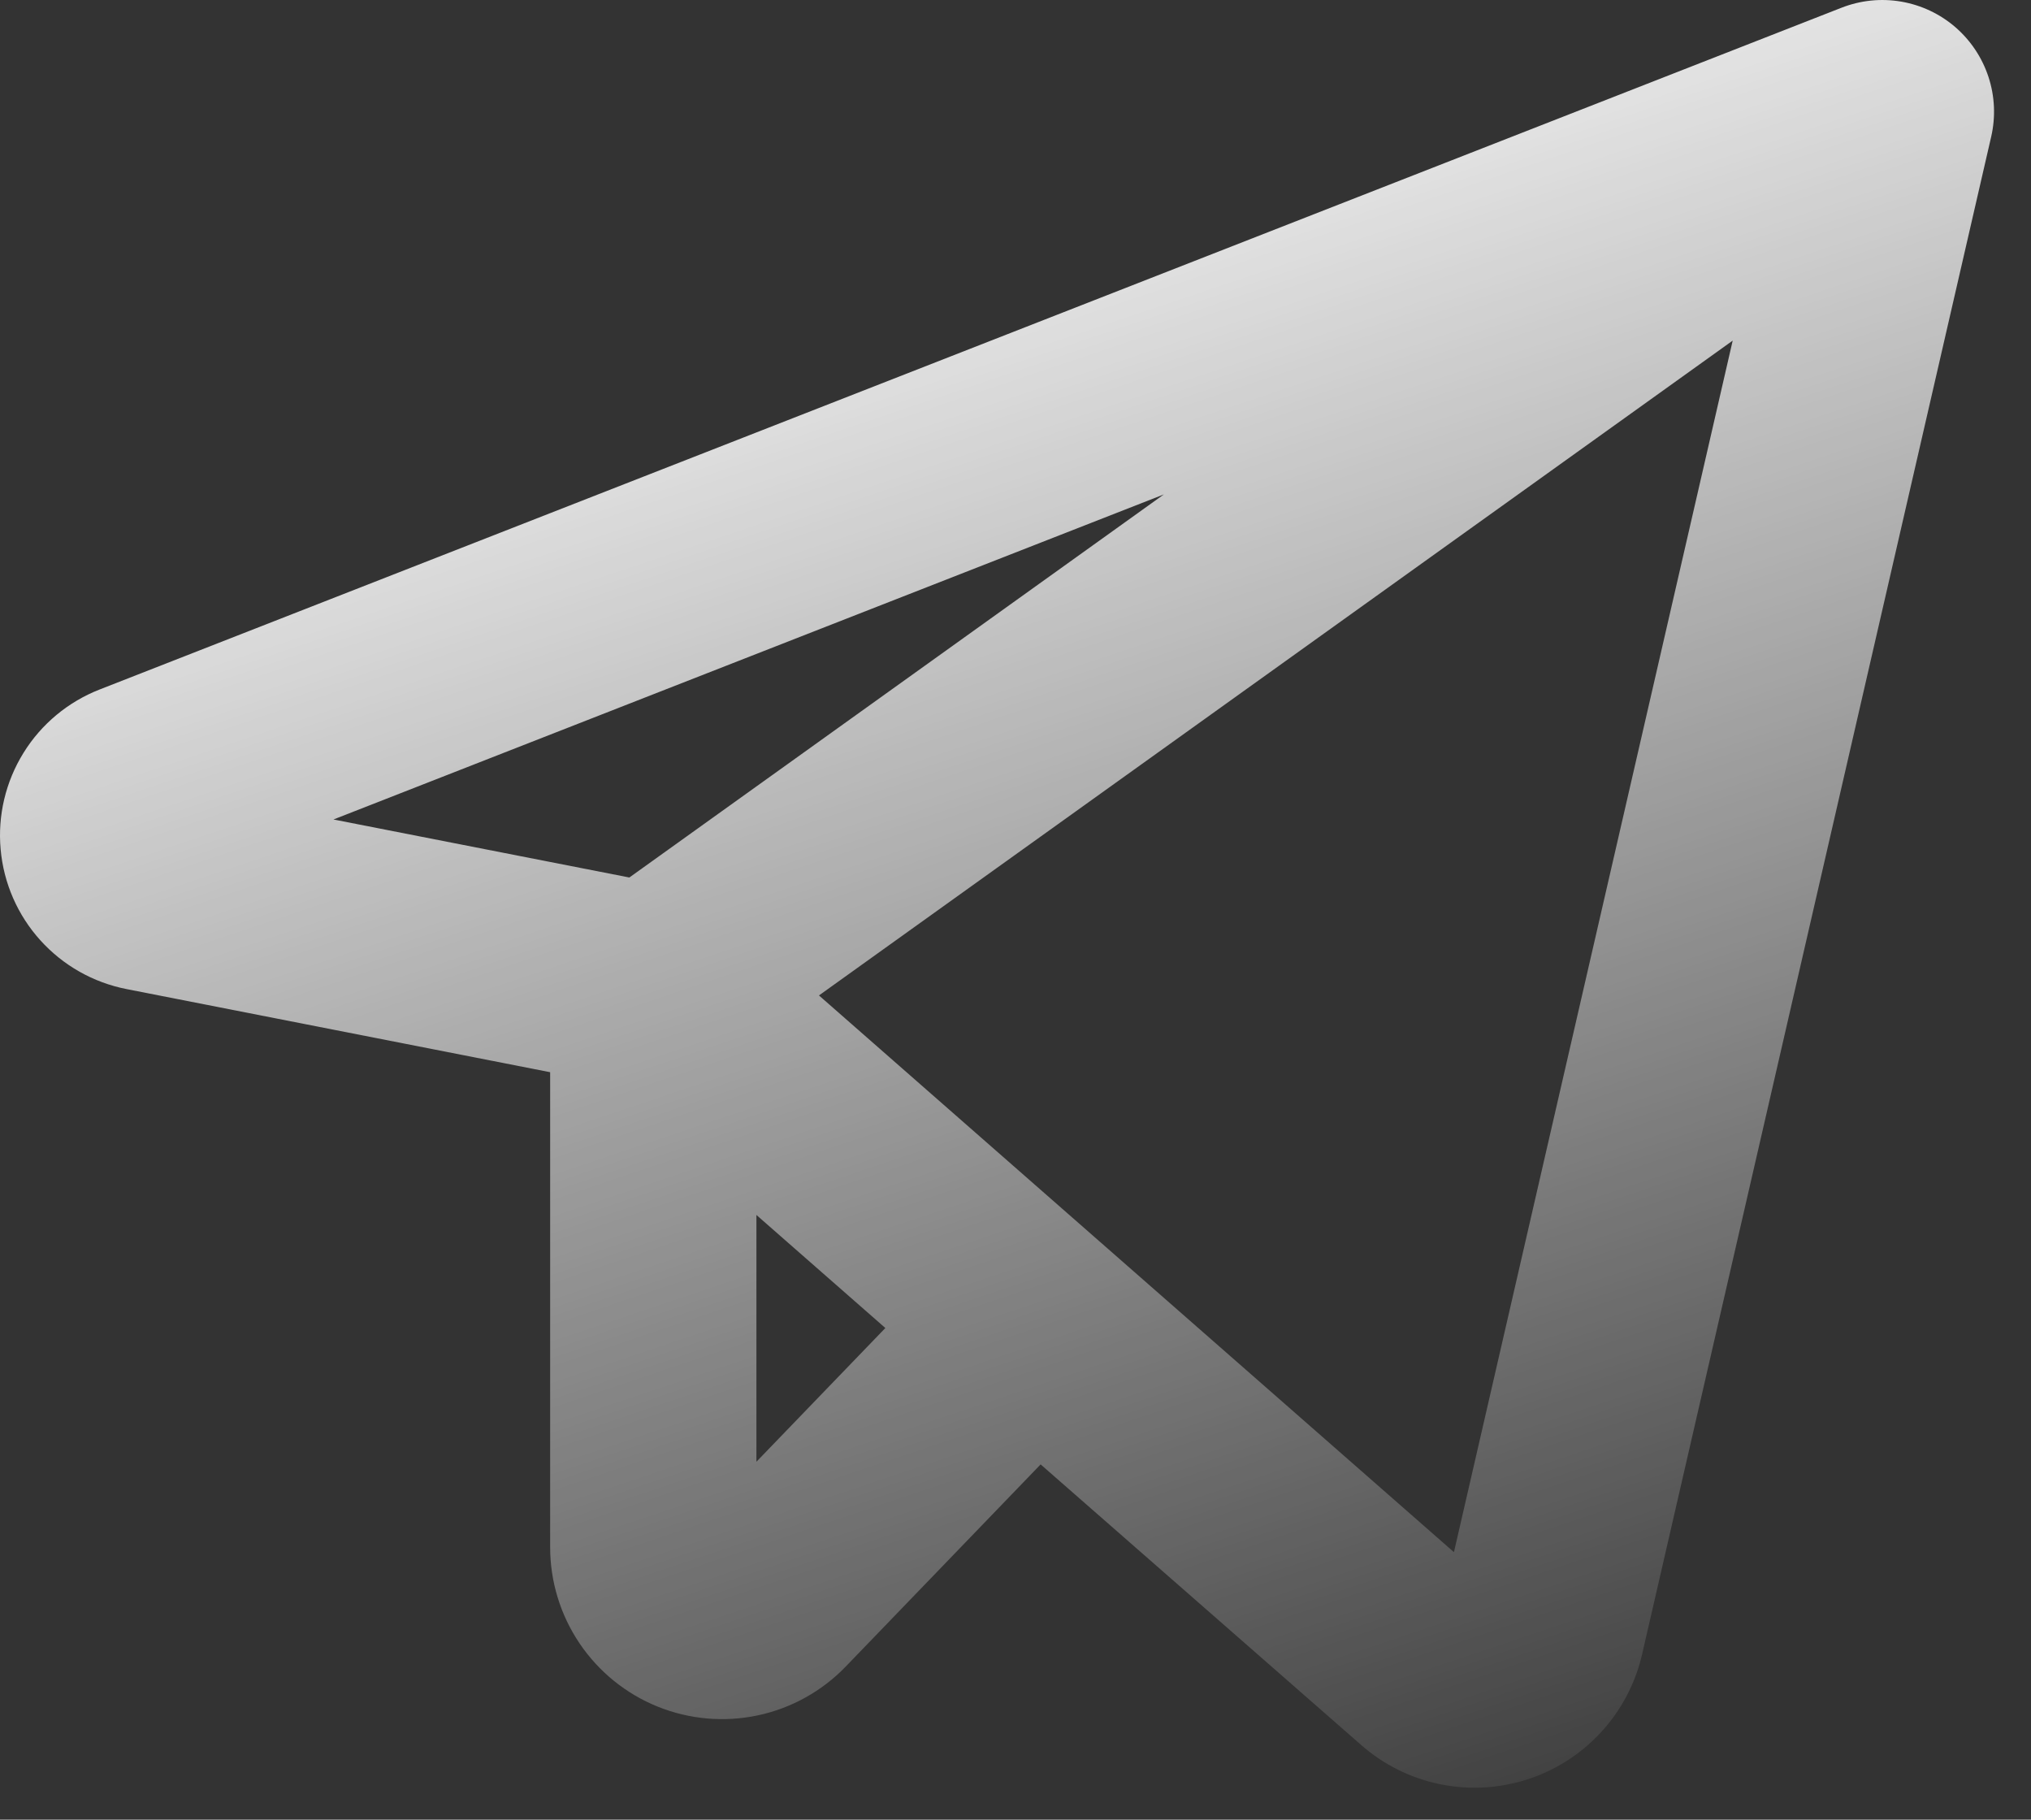 <svg width="48" height="43" viewBox="0 0 48 43" fill="none" xmlns="http://www.w3.org/2000/svg">
<rect x="0" y="0" width="48" height="43" fill="#333333" stroke="none"/>
<path d="M46.211 0.641C45.847 0.327 45.404 0.119 44.931 0.038C44.457 -0.043 43.971 0.007 43.523 0.182L2.358 16.292C1.611 16.583 0.978 17.108 0.556 17.79C0.133 18.471 -0.057 19.272 0.015 20.07C0.086 20.869 0.415 21.623 0.952 22.218C1.489 22.814 2.205 23.219 2.992 23.373L13.002 25.337V36.562C13.002 37.371 13.244 38.163 13.697 38.834C14.15 39.505 14.793 40.026 15.544 40.329C16.295 40.632 17.119 40.704 17.912 40.535C18.704 40.366 19.427 39.964 19.989 39.381L24.594 34.605L32.166 41.233C32.695 41.698 33.334 42.017 34.023 42.16C34.712 42.303 35.426 42.265 36.096 42.049C36.765 41.834 37.367 41.448 37.843 40.929C38.318 40.411 38.651 39.778 38.809 39.092L47.059 3.231C47.167 2.763 47.145 2.274 46.995 1.818C46.845 1.361 46.574 0.955 46.211 0.641ZM27.507 11.683L14.874 20.736L7.881 19.365L27.507 11.683ZM17.877 34.542V28.711L20.924 31.382L17.877 34.542ZM34.362 36.679L19.355 23.523L40.95 8.049L34.362 36.679Z" fill="url(#paint0_linear_2202_769)"/>
<defs>
<linearGradient id="paint0_linear_2202_769" x1="23.563" y1="0" x2="38.689" y2="44.937" gradientUnits="userSpaceOnUse">
<stop stop-color="white"/>
<stop offset="1" stop-color="white" stop-opacity="0"/>
</linearGradient>
</defs>
</svg>
